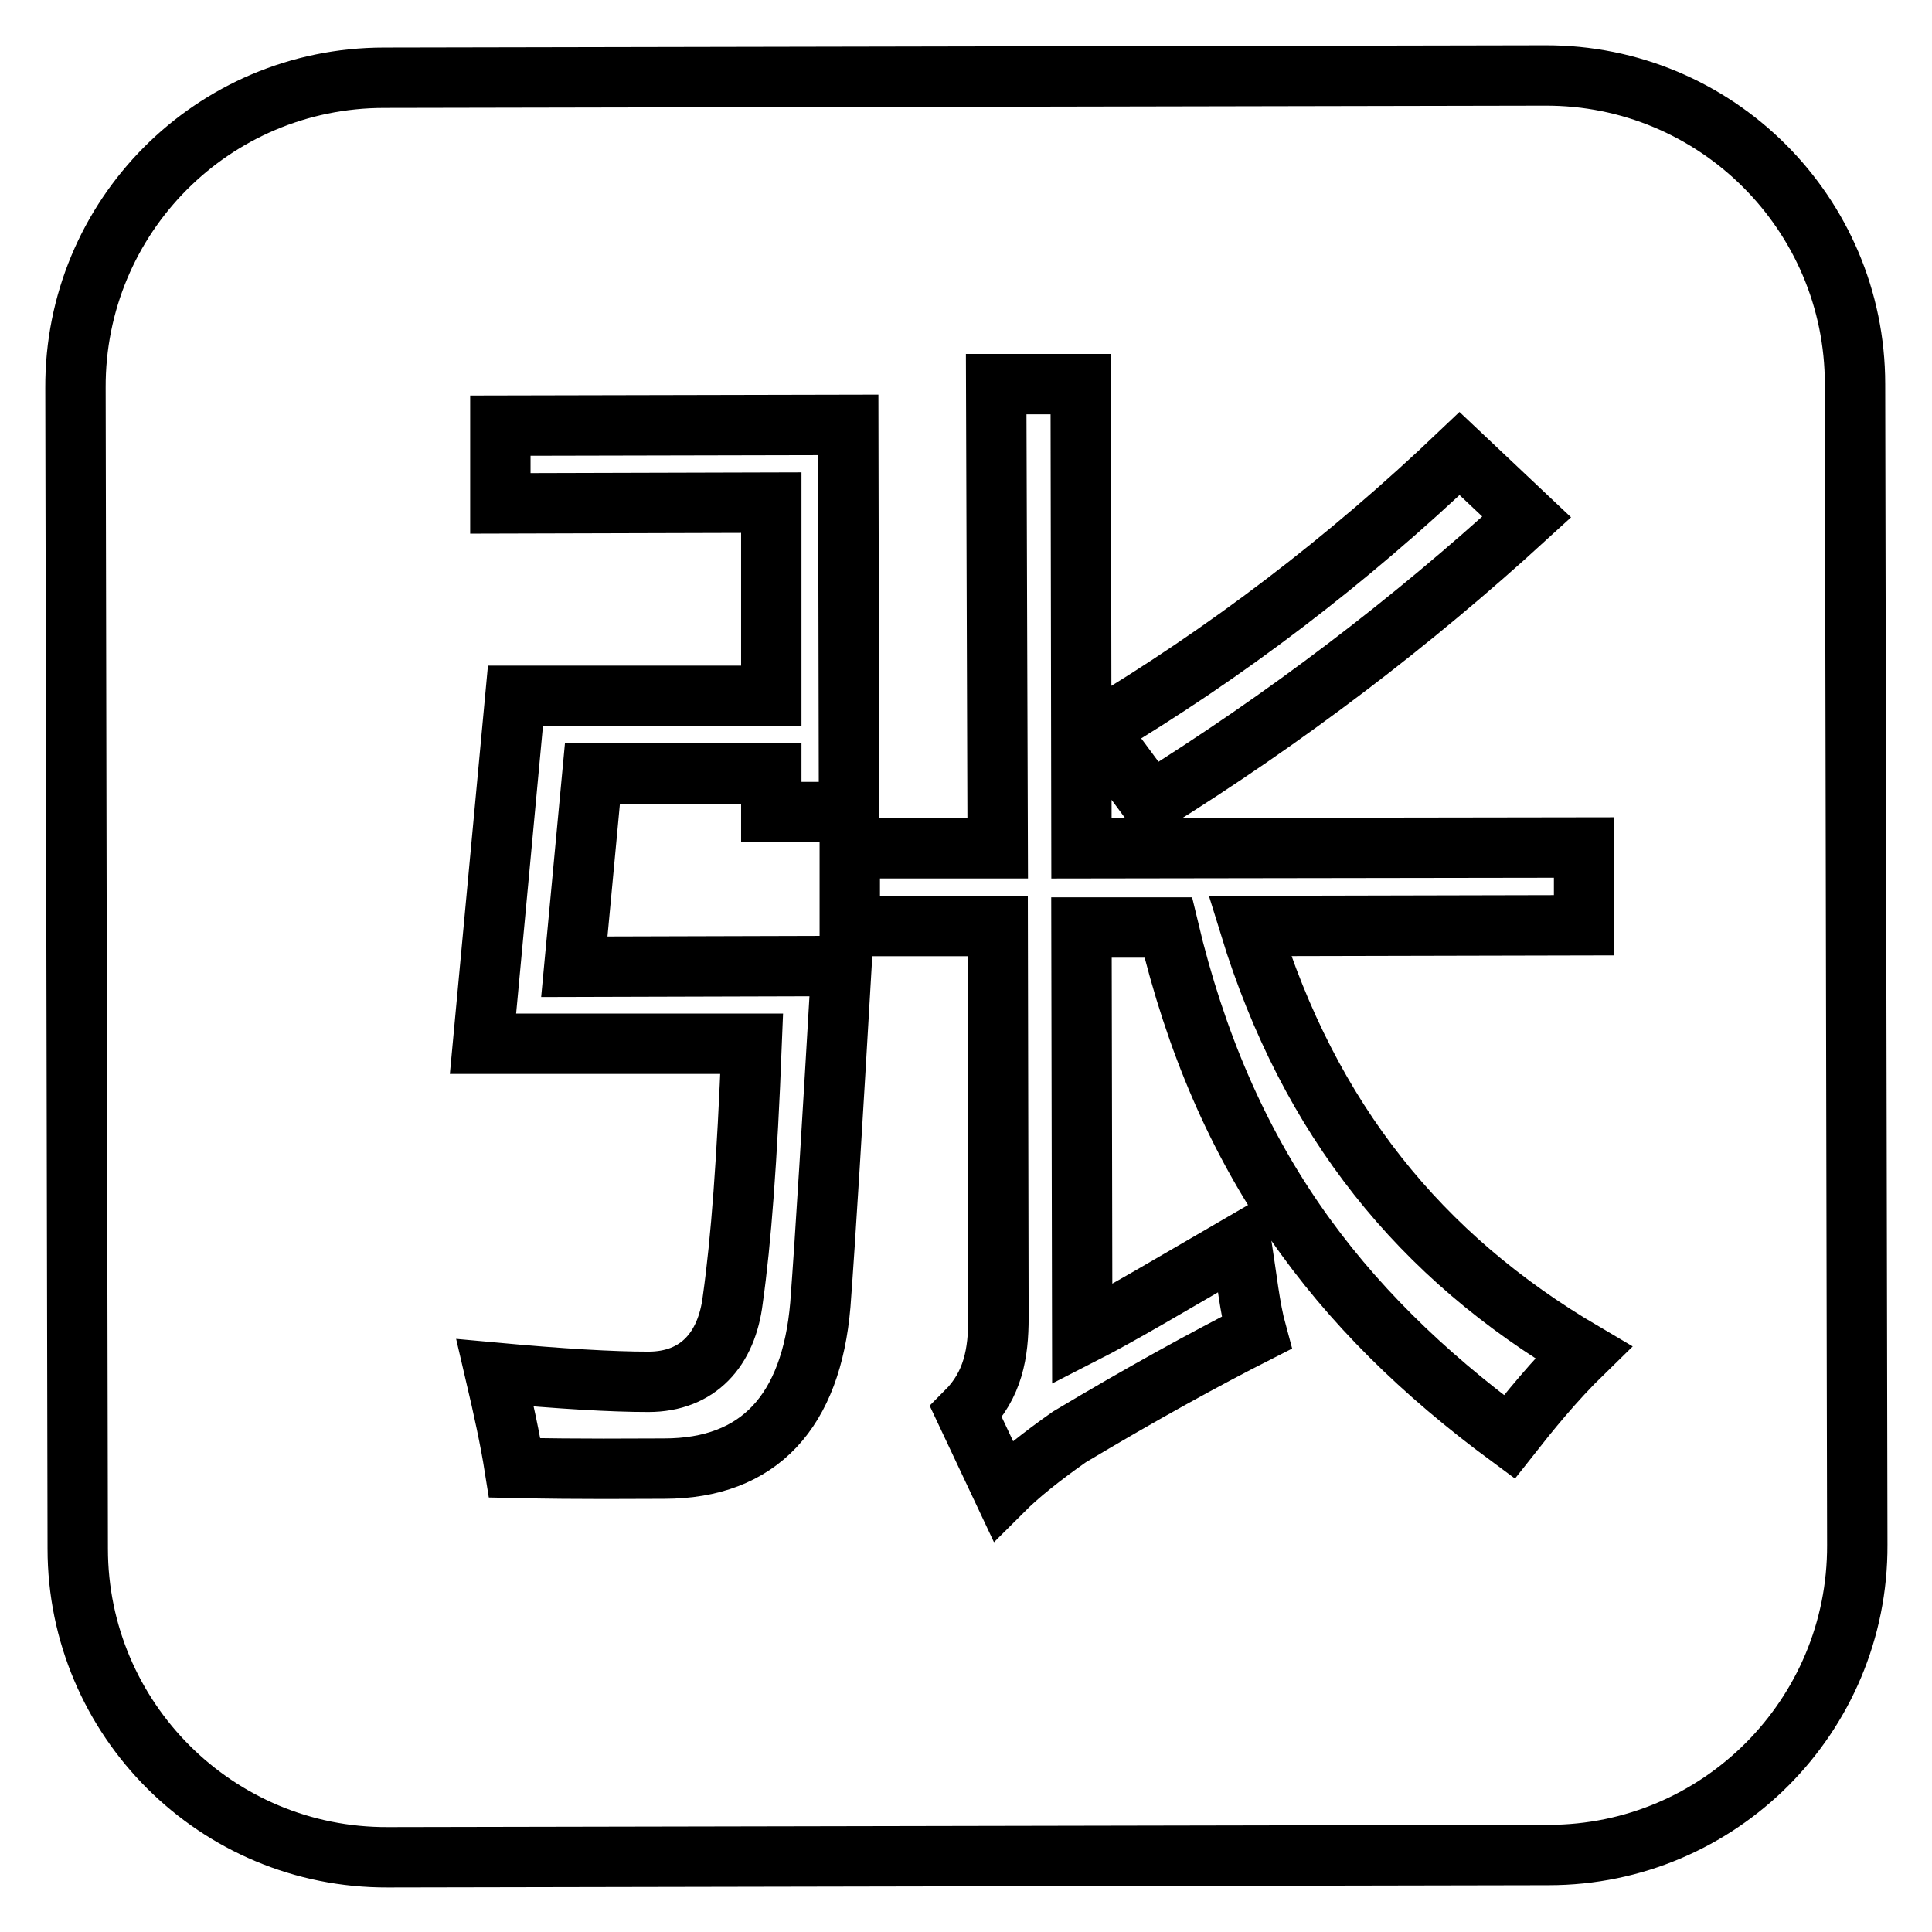 <?xml version="1.0" encoding="utf-8"?>
<!-- Svg Vector Icons : http://www.onlinewebfonts.com/icon -->
<!DOCTYPE svg PUBLIC "-//W3C//DTD SVG 1.1//EN" "http://www.w3.org/Graphics/SVG/1.1/DTD/svg11.dtd">
<svg version="1.1" xmlns="http://www.w3.org/2000/svg" xmlns:xlink="http://www.w3.org/1999/xlink" x="0px" y="0px" viewBox="0 0 256 256" enable-background="new 0 0 256 256" xml:space="preserve">
<g><g><path stroke-width="8" fill-opacity="0" stroke="#000000"  d="M245.8,50.9c0-22.6-18.4-41-41.1-40.9L50.9,10.3c-22.7,0-41,18.4-40.9,41.1l0.3,153.8c0,22.6,18.4,41,41.1,40.9l153.8-0.3c22.6,0,41-18.4,40.9-41.1L245.8,50.9z M193.4,60.1l8.9,8.4c-15.4,14.1-32,26.7-49.8,37.8l-7.1-9.6C162.5,86.5,178.5,74.3,193.4,60.1z M111.5,128c-1.2,20.5-2.1,35.6-2.8,44.9c-1.2,14.1-8.1,21.7-20.7,21.7c-4.1,0-10.7,0.1-19.8-0.1c-0.6-3.8-1.5-7.9-2.6-12.6c8.7,0.8,15.5,1.2,20.3,1.2c6.6,0,10.4-4.3,11.2-10.9c1.1-7.8,1.9-18.5,2.5-33.9l-35.6,0l4.3-46.1l33.9,0l0-25.6l-35.9,0.1l0-10.3l46.1-0.1l0.1,51.3l-10.3,0v-5.1l-23.7,0l-2.4,25.6L111.5,128z M209.8,179.2c-3.9,3.8-7.2,7.9-9.8,11.2c-22.9-16.9-37.9-36.8-45.2-67.5l-11.5,0l0.1,53.9c5.1-2.6,11.8-6.6,21.1-12c0.7,4.6,1.1,8.5,2,11.8c-6.7,3.4-15.1,8-24.8,13.8c-3.7,2.6-6.7,5-8.8,7.1l-4.9-10.4c3.6-3.6,4.3-7.8,4.3-12.5l-0.1-51.9l-19.6,0l0-10.3l19.6,0l-0.2-61.5l11.2,0l0.1,61.5l66.6-0.1l0,10.3l-44.3,0.1C173.5,148.4,188.2,166.5,209.8,179.2z"/></g></g>
</svg>